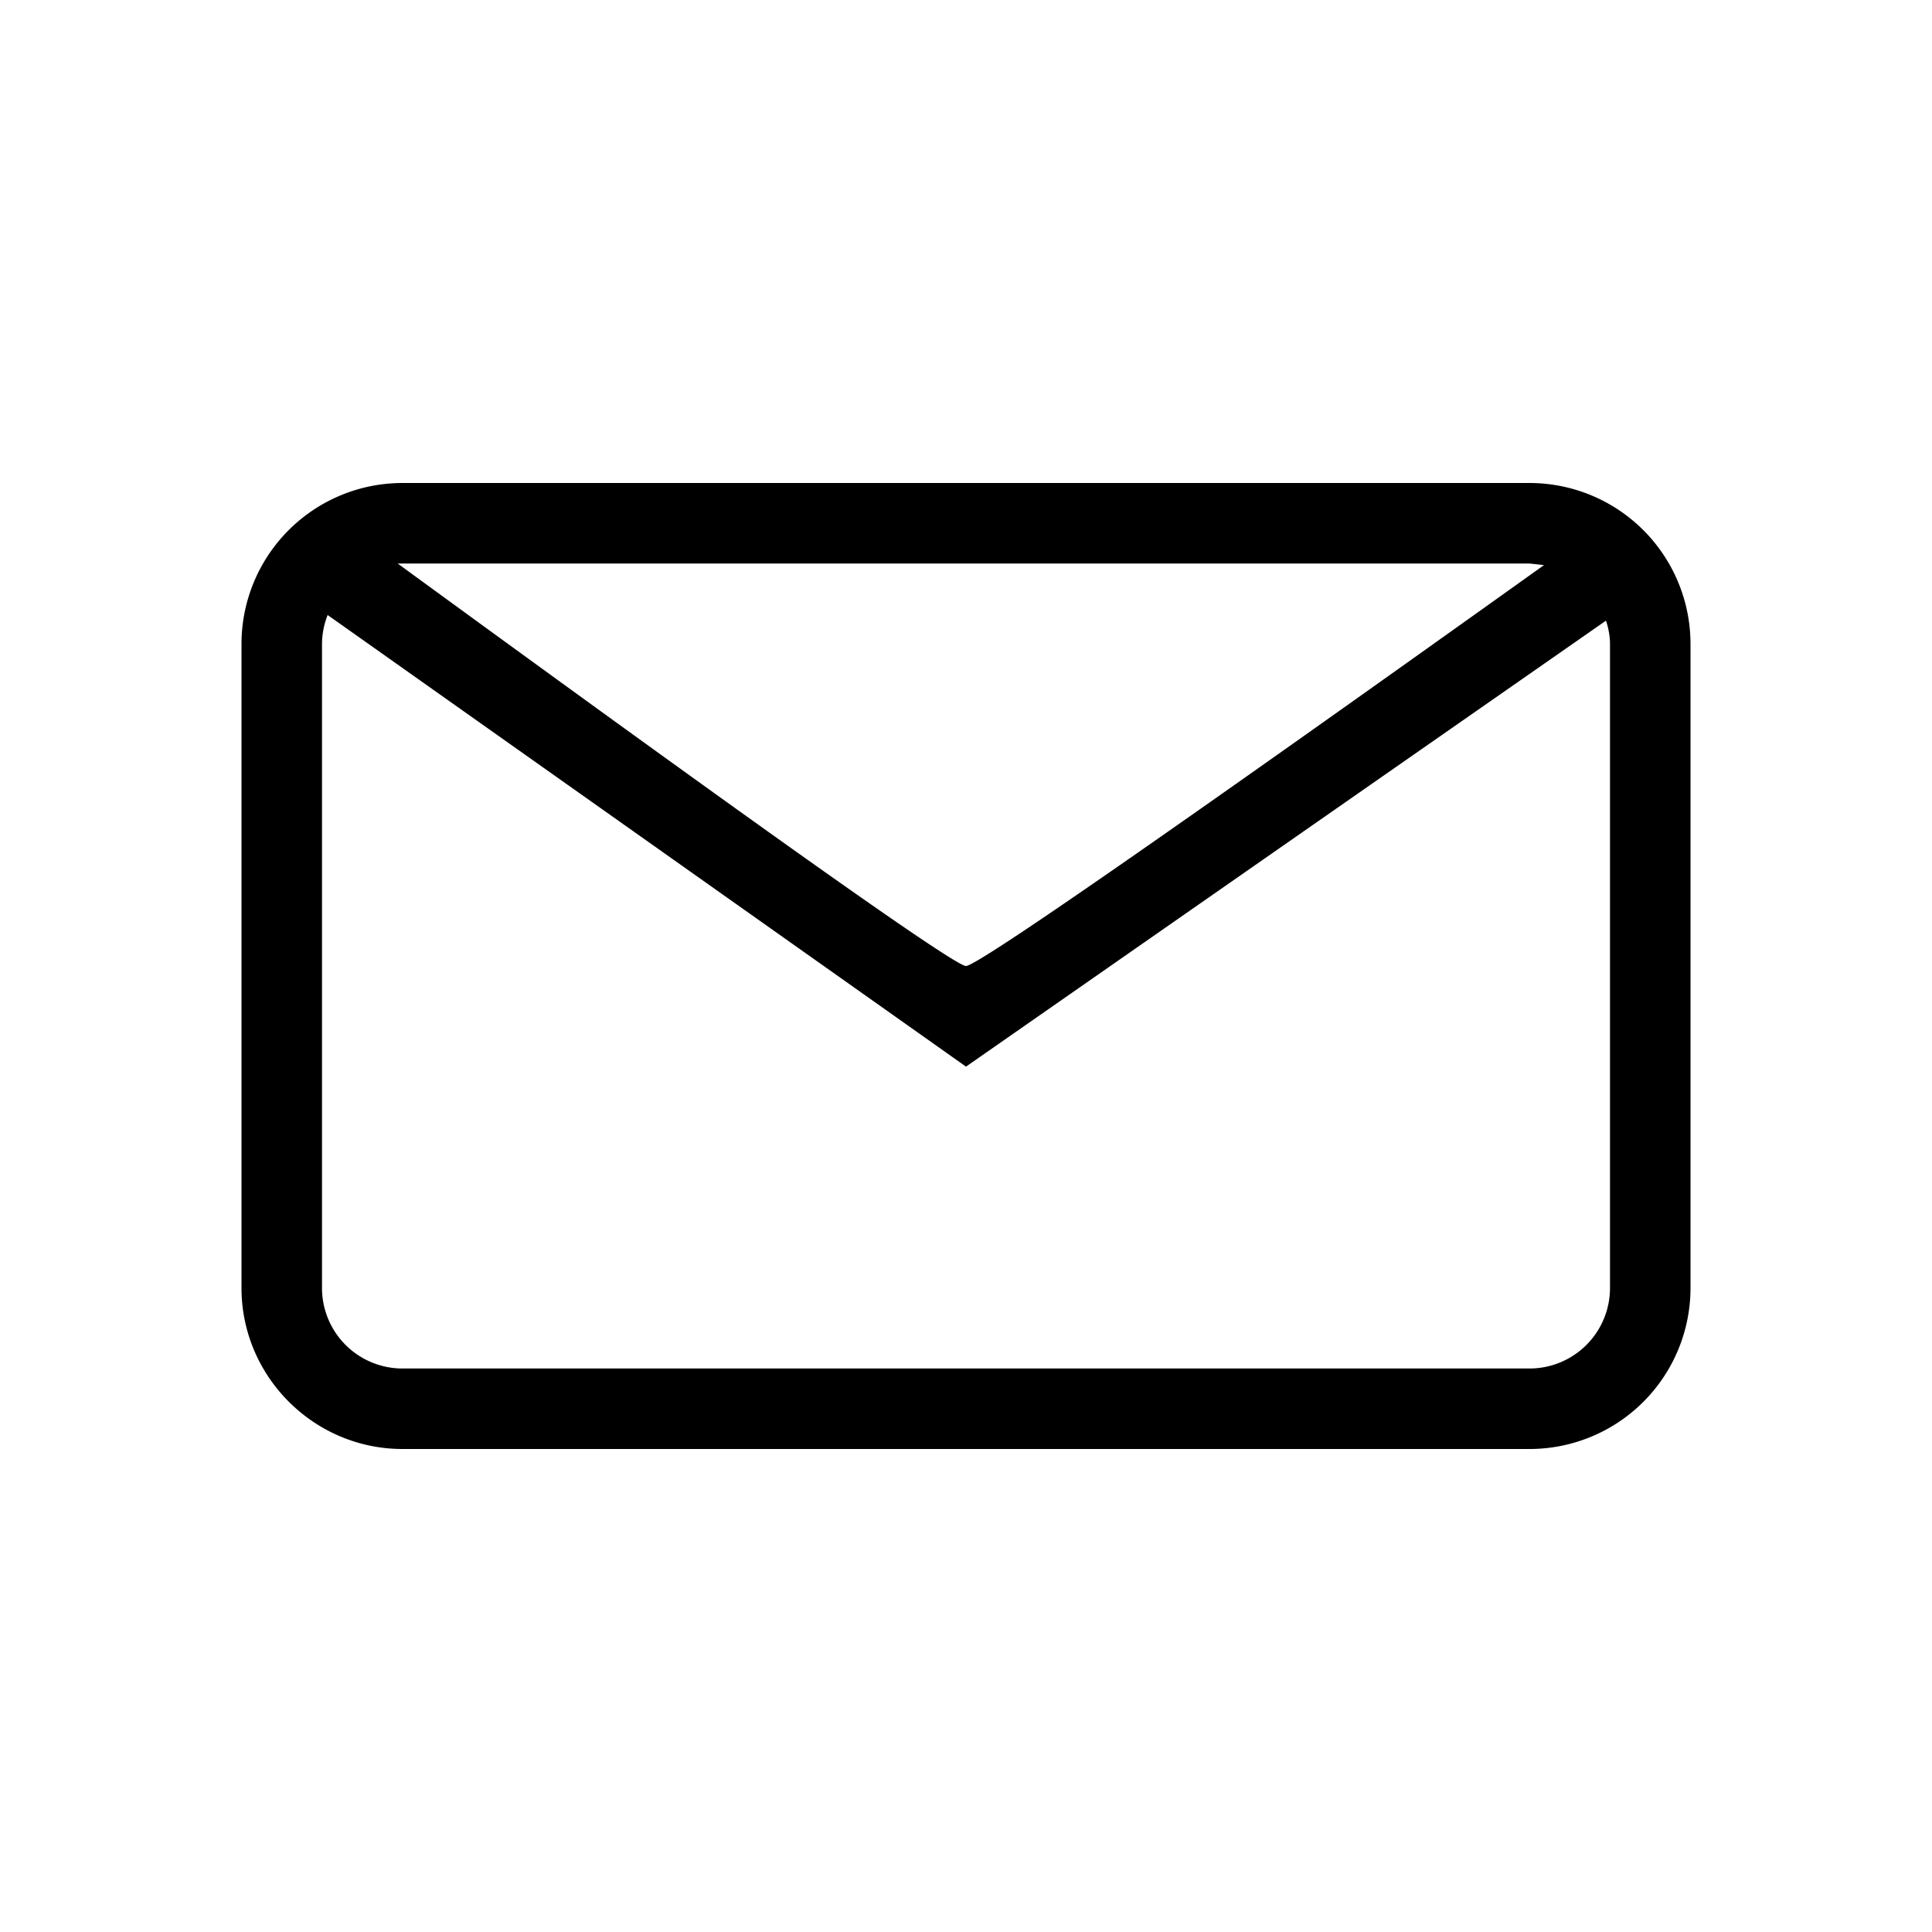 <svg xmlns="http://www.w3.org/2000/svg" viewBox="0 0 24 24" width="100%" height="100%"><path d="M5 17a1 1 0 0 1-1-1V8a1 1 0 0 1 .07-.36L12 13.25l7.95-5.54q.05.15.05.29v8a1 1 0 0 1-1 1zM19 7l.18.02Q12.21 12 12 12T4.94 7H5zM3 8v8c0 1.1.9 2 2 2h14a2 2 0 0 0 2-2V8a2 2 0 0 0-2-2H5a2 2 0 0 0-2 2"/></svg>